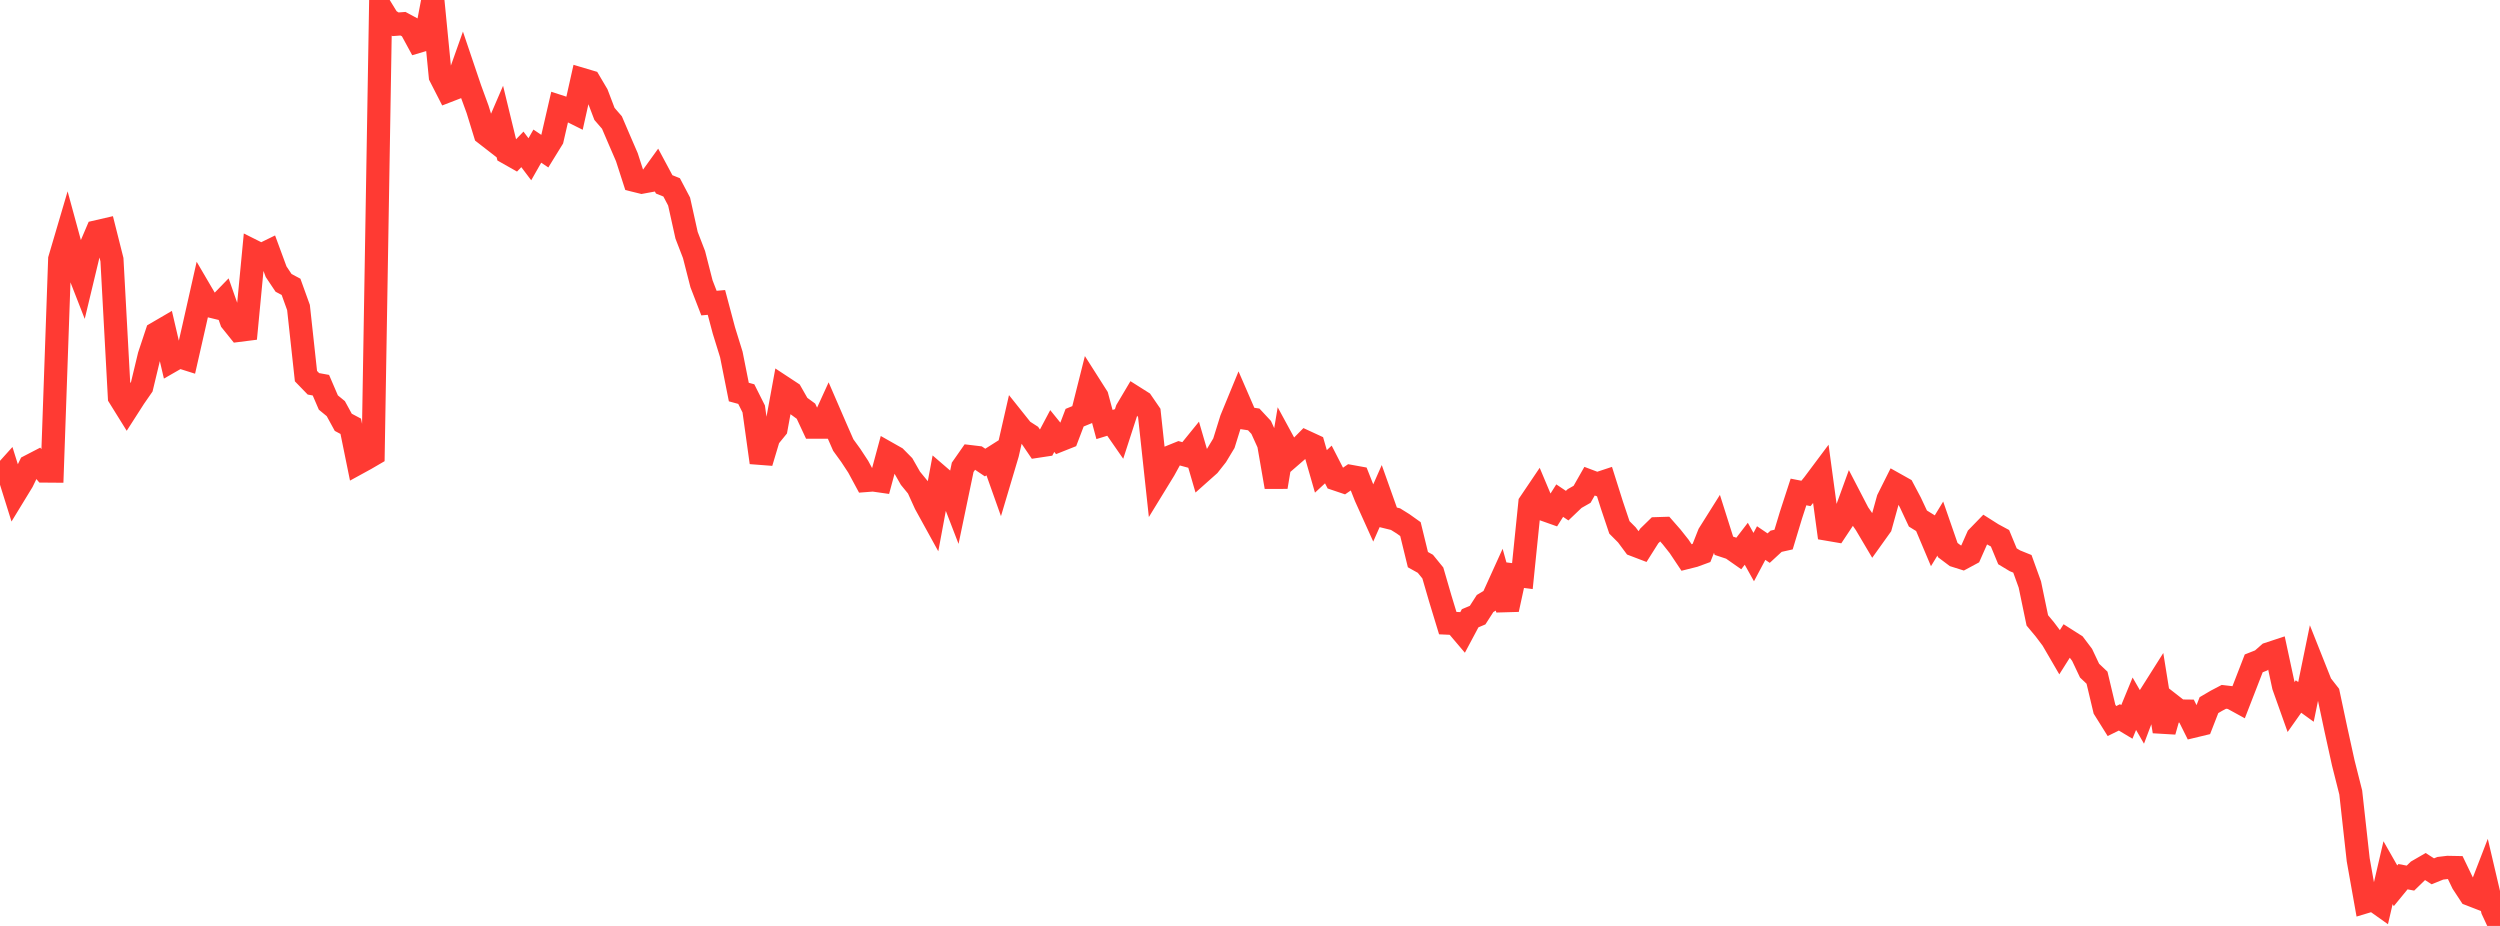 <?xml version="1.0" standalone="no"?>
<!DOCTYPE svg PUBLIC "-//W3C//DTD SVG 1.1//EN" "http://www.w3.org/Graphics/SVG/1.1/DTD/svg11.dtd">

<svg width="135" height="50" viewBox="0 0 135 50" preserveAspectRatio="none" 
  xmlns="http://www.w3.org/2000/svg"
  xmlns:xlink="http://www.w3.org/1999/xlink">


<polyline points="0.0, 25.819 0.403, 25.371 0.806, 26.659 1.209, 25.998 1.612, 25.166 2.015, 24.957 2.418, 25.436 2.821, 25.439 3.224, 13.992 3.627, 12.624 4.03, 14.103 4.433, 15.136 4.836, 13.457 5.239, 12.513 5.642, 12.42 6.045, 14.022 6.448, 21.443 6.851, 22.092 7.254, 21.464 7.657, 20.882 8.06, 19.204 8.463, 17.99 8.866, 17.755 9.269, 19.484 9.672, 19.253 10.075, 19.38 10.478, 17.608 10.881, 15.818 11.284, 16.507 11.687, 16.605 12.09, 16.19 12.493, 17.337 12.896, 17.839 13.299, 17.788 13.701, 13.574 14.104, 13.776 14.507, 13.579 14.91, 14.672 15.313, 15.275 15.716, 15.489 16.119, 16.606 16.522, 20.311 16.925, 20.727 17.328, 20.8 17.731, 21.736 18.134, 22.067 18.537, 22.805 18.94, 23.019 19.343, 24.997 19.746, 24.776 20.149, 24.541 20.552, 0.393 20.955, 1.05 21.358, 1.311 21.761, 1.281 22.164, 1.498 22.567, 2.239 22.97, 2.119 23.373, 0.0 23.776, 4.121 24.179, 4.909 24.582, 4.753 24.985, 3.616 25.388, 4.808 25.791, 5.909 26.194, 7.219 26.597, 7.532 27.0, 6.596 27.403, 8.255 27.806, 8.483 28.209, 8.066 28.612, 8.6 29.015, 7.891 29.418, 8.162 29.821, 7.508 30.224, 5.76 30.627, 5.891 31.03, 6.092 31.433, 4.29 31.836, 4.41 32.239, 5.093 32.642, 6.152 33.045, 6.617 33.448, 7.557 33.851, 8.489 34.254, 9.738 34.657, 9.837 35.06, 9.763 35.463, 9.204 35.866, 9.956 36.269, 10.118 36.672, 10.884 37.075, 12.703 37.478, 13.748 37.881, 15.324 38.284, 16.367 38.687, 16.331 39.09, 17.845 39.493, 19.146 39.896, 21.171 40.299, 21.281 40.701, 22.083 41.104, 24.977 41.507, 23.632 41.91, 23.137 42.313, 20.937 42.716, 21.202 43.119, 21.909 43.522, 22.204 43.925, 23.066 44.328, 23.067 44.731, 22.184 45.134, 23.115 45.537, 24.033 45.94, 24.589 46.343, 25.202 46.746, 25.949 47.149, 25.918 47.552, 25.976 47.955, 24.484 48.358, 24.712 48.761, 25.12 49.164, 25.826 49.567, 26.318 49.97, 27.206 50.373, 27.938 50.776, 25.776 51.179, 26.123 51.582, 27.168 51.985, 25.235 52.388, 24.658 52.791, 24.706 53.194, 24.978 53.597, 24.723 54.0, 25.858 54.403, 24.504 54.806, 22.74 55.209, 23.245 55.612, 23.504 56.015, 24.097 56.418, 24.036 56.821, 23.275 57.224, 23.773 57.627, 23.613 58.03, 22.555 58.433, 22.39 58.836, 20.788 59.239, 21.422 59.642, 22.923 60.045, 22.799 60.448, 23.38 60.851, 22.135 61.254, 21.455 61.657, 21.71 62.06, 22.297 62.463, 26.03 62.866, 25.372 63.269, 24.639 63.672, 24.476 64.075, 24.586 64.478, 24.09 64.881, 25.473 65.284, 25.114 65.687, 24.603 66.09, 23.934 66.493, 22.64 66.896, 21.66 67.299, 22.588 67.701, 22.648 68.104, 23.081 68.507, 23.971 68.91, 26.297 69.313, 23.884 69.716, 24.625 70.119, 24.276 70.522, 23.868 70.925, 24.054 71.328, 25.455 71.731, 25.082 72.134, 25.868 72.537, 26.004 72.94, 25.727 73.343, 25.8 73.746, 26.82 74.149, 27.713 74.552, 26.801 74.955, 27.934 75.358, 28.033 75.761, 28.284 76.164, 28.571 76.567, 30.22 76.97, 30.445 77.373, 30.94 77.776, 32.326 78.179, 33.649 78.582, 33.667 78.985, 34.142 79.388, 33.386 79.791, 33.217 80.194, 32.59 80.597, 32.348 81.0, 31.459 81.403, 32.91 81.806, 31.058 82.209, 31.109 82.612, 27.166 83.015, 26.569 83.418, 27.527 83.821, 27.67 84.224, 27.034 84.627, 27.305 85.03, 26.921 85.433, 26.692 85.836, 25.984 86.239, 26.136 86.642, 26.003 87.045, 27.279 87.448, 28.479 87.851, 28.884 88.254, 29.426 88.657, 29.58 89.06, 28.942 89.463, 28.549 89.866, 28.536 90.269, 28.996 90.672, 29.504 91.075, 30.108 91.478, 30.007 91.881, 29.859 92.284, 28.839 92.687, 28.198 93.09, 29.471 93.493, 29.604 93.896, 29.886 94.299, 29.363 94.701, 30.083 95.104, 29.325 95.507, 29.599 95.91, 29.227 96.313, 29.137 96.716, 27.805 97.119, 26.566 97.522, 26.645 97.925, 26.152 98.328, 25.613 98.731, 28.585 99.134, 28.654 99.537, 28.047 99.94, 26.937 100.343, 27.713 100.746, 28.296 101.149, 28.977 101.552, 28.413 101.955, 26.96 102.358, 26.155 102.761, 26.381 103.164, 27.142 103.567, 28.001 103.97, 28.25 104.373, 29.205 104.776, 28.542 105.179, 29.704 105.582, 30.007 105.985, 30.134 106.388, 29.917 106.791, 29.008 107.194, 28.593 107.597, 28.848 108.0, 29.066 108.403, 30.04 108.806, 30.283 109.209, 30.446 109.612, 31.562 110.015, 33.5 110.418, 33.983 110.821, 34.518 111.224, 35.21 111.627, 34.572 112.03, 34.828 112.433, 35.362 112.836, 36.214 113.239, 36.596 113.642, 38.293 114.045, 38.937 114.448, 38.739 114.851, 38.981 115.254, 38.001 115.657, 38.701 116.06, 37.631 116.463, 36.993 116.866, 39.498 117.269, 38.08 117.672, 38.394 118.075, 38.399 118.478, 39.208 118.881, 39.111 119.284, 38.077 119.687, 37.841 120.09, 37.629 120.493, 37.676 120.896, 37.897 121.299, 36.86 121.701, 35.822 122.104, 35.663 122.507, 35.308 122.91, 35.175 123.313, 37.052 123.716, 38.183 124.119, 37.612 124.522, 37.903 124.925, 35.939 125.328, 36.953 125.731, 37.468 126.134, 39.365 126.537, 41.197 126.94, 42.794 127.343, 46.427 127.746, 48.694 128.149, 48.573 128.552, 48.859 128.955, 47.124 129.358, 47.832 129.761, 47.341 130.164, 47.418 130.567, 47.027 130.97, 46.794 131.373, 47.051 131.776, 46.887 132.179, 46.839 132.582, 46.847 132.985, 47.684 133.388, 48.299 133.791, 48.455 134.194, 47.412 134.597, 49.134 135.0, 50.0" fill="none" stroke="#ff3a33" stroke-width="1.25"/>

</svg>